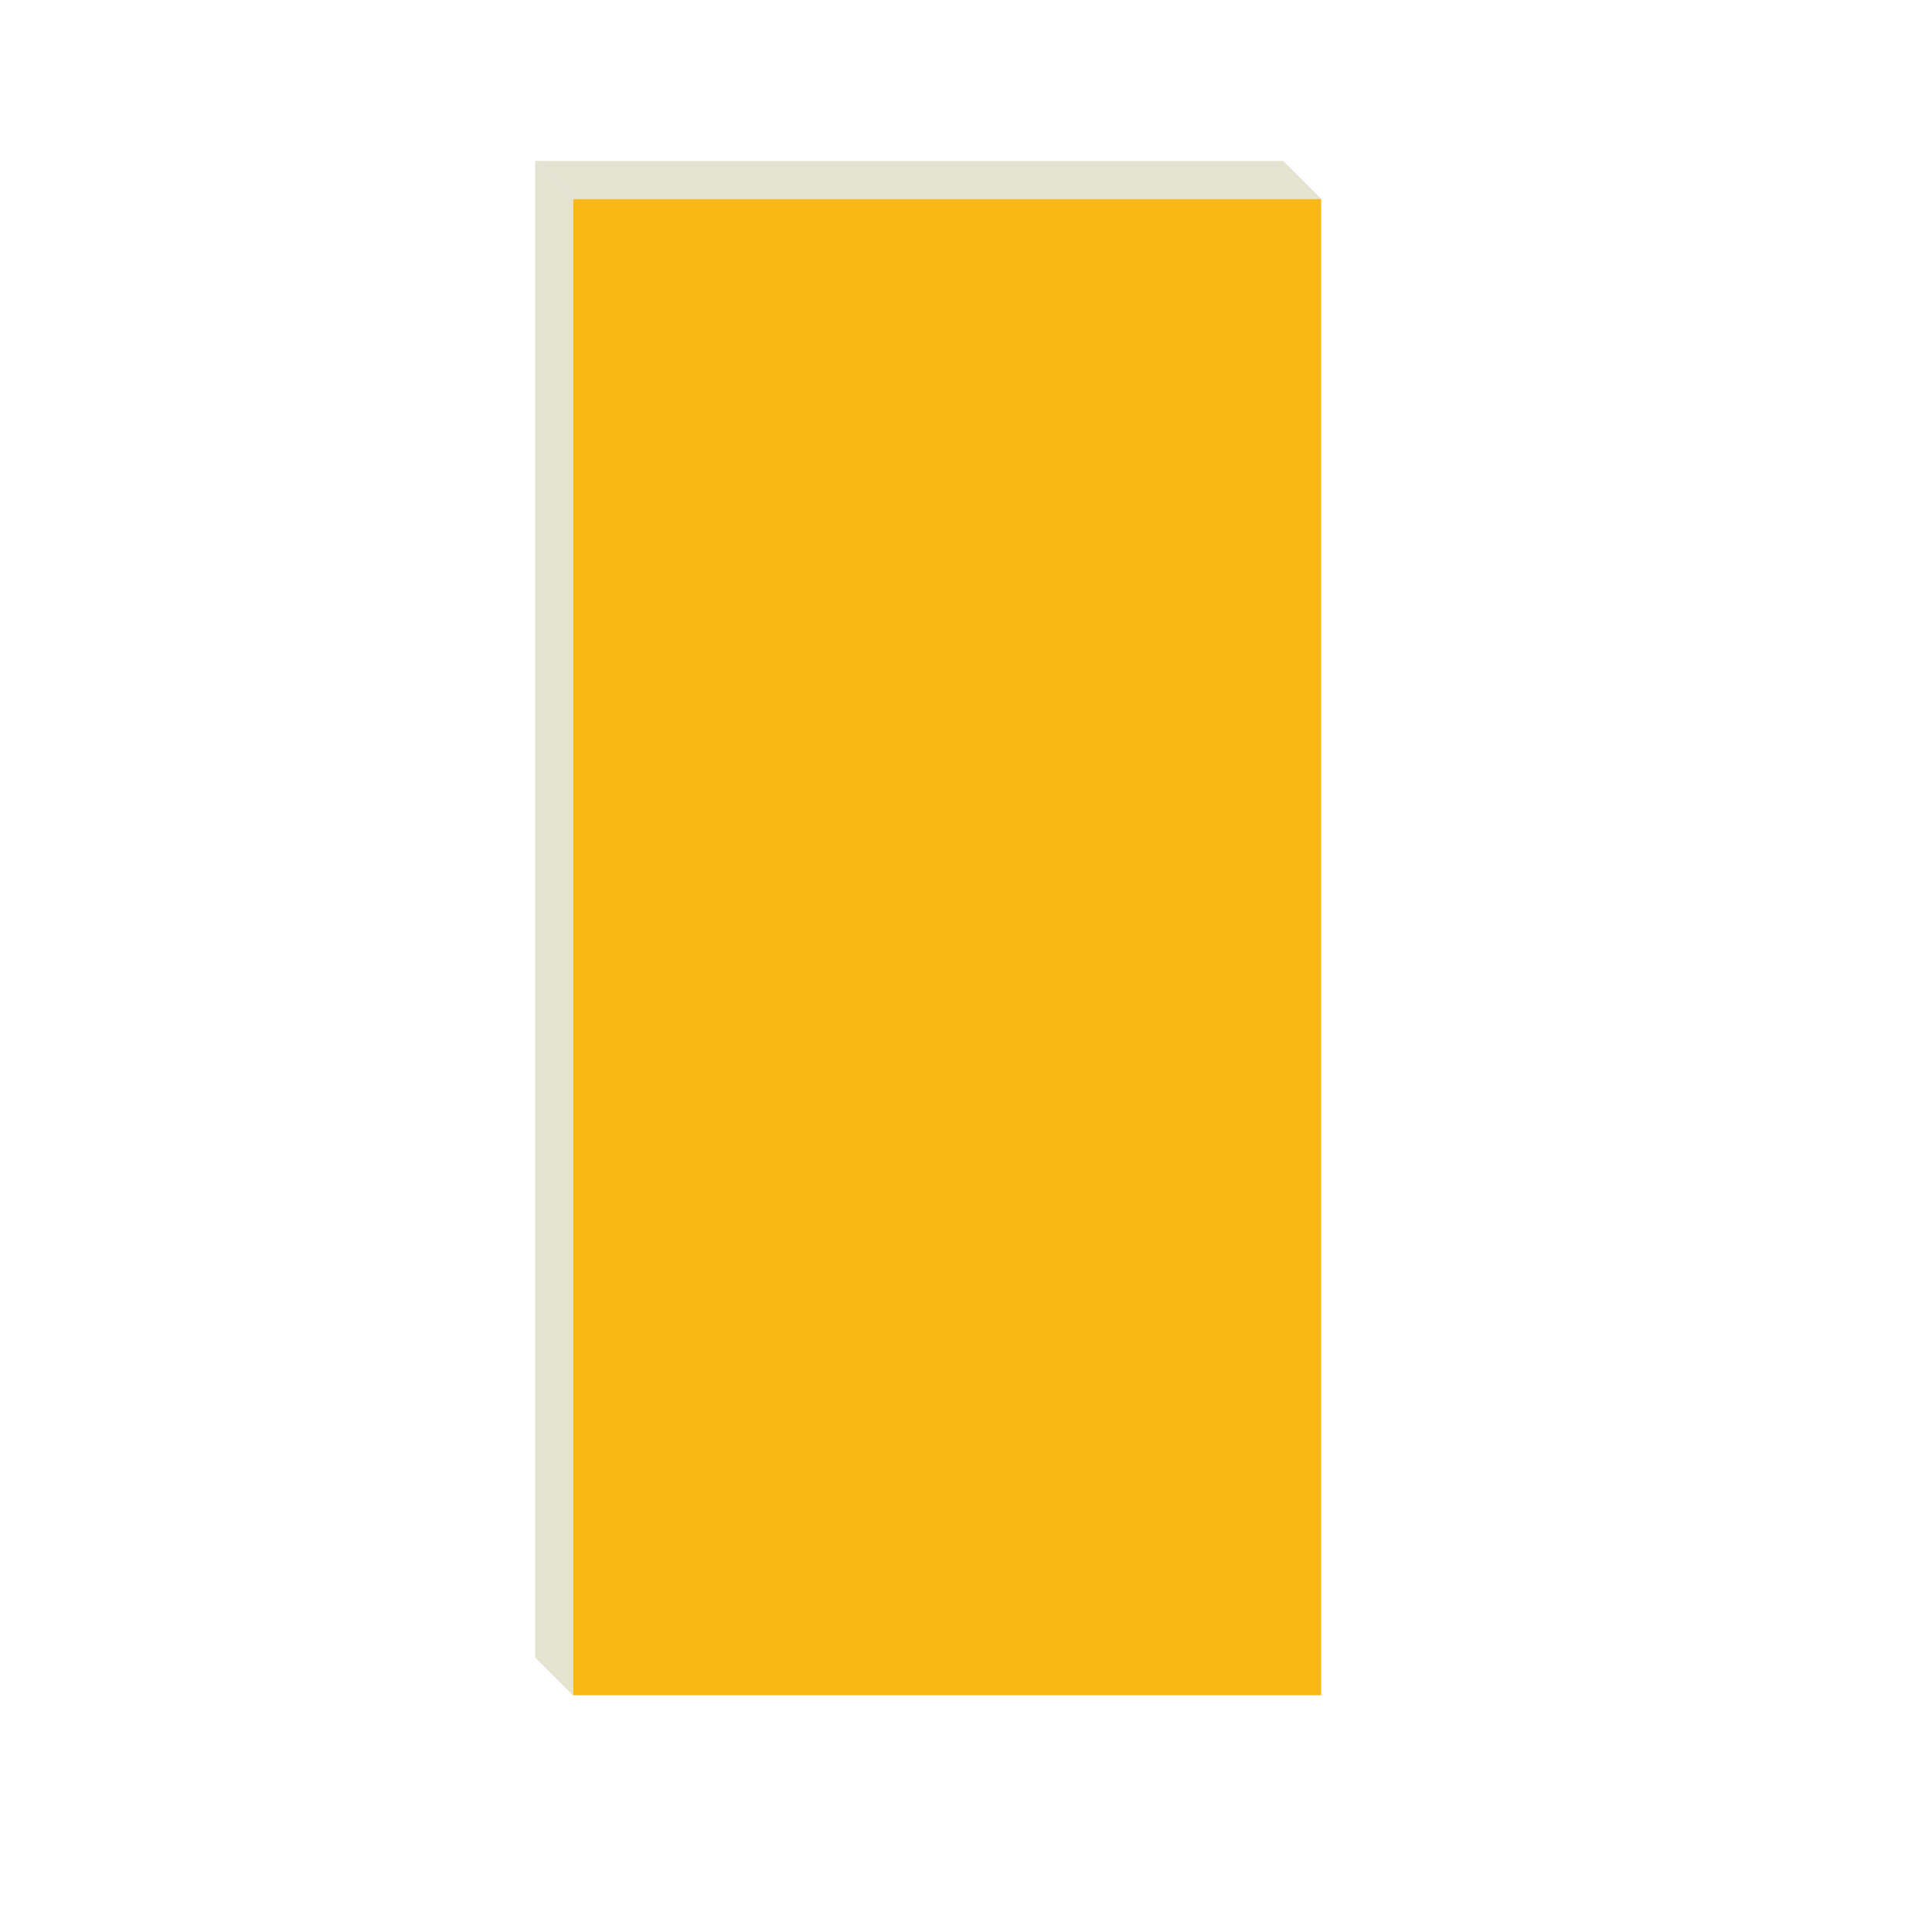 <?xml version="1.0" encoding="UTF-8"?>
  <svg width="204" height="204" viewBox="0 0 204 204" xmlns="http://www.w3.org/2000/svg">
    <defs>
      <style>
        .background {
          fill: transparent;
        }
        .cube-front {
          fill: #FAB816;
        }
        .cube-top {
          fill: #E2E3D0;
        }
        .cube-right {
          fill: #E2E3D0;
        }
      </style>
    </defs>
    
    <!-- Background square -->
    <rect 
      x="2" 
      y="2" 
      width="200" 
      height="200" 
      class="background"
    />
    
    <!-- Cube front face -->
    <rect 
      x="60.5" 
      y="21" 
      width="79" 
      height="158" 
      class="cube-front"
    />
    
    <!-- Cube top face -->
    <polygon 
      points="60.5,21 56.5,17 135.5,17 139.5,21"
      class="cube-top"
    />
    
    <!-- Cube left face -->
    <polygon 
      points="60.5,21 56.5,17 56.5,175 60.5,179"
      class="cube-right"
    />
  </svg>